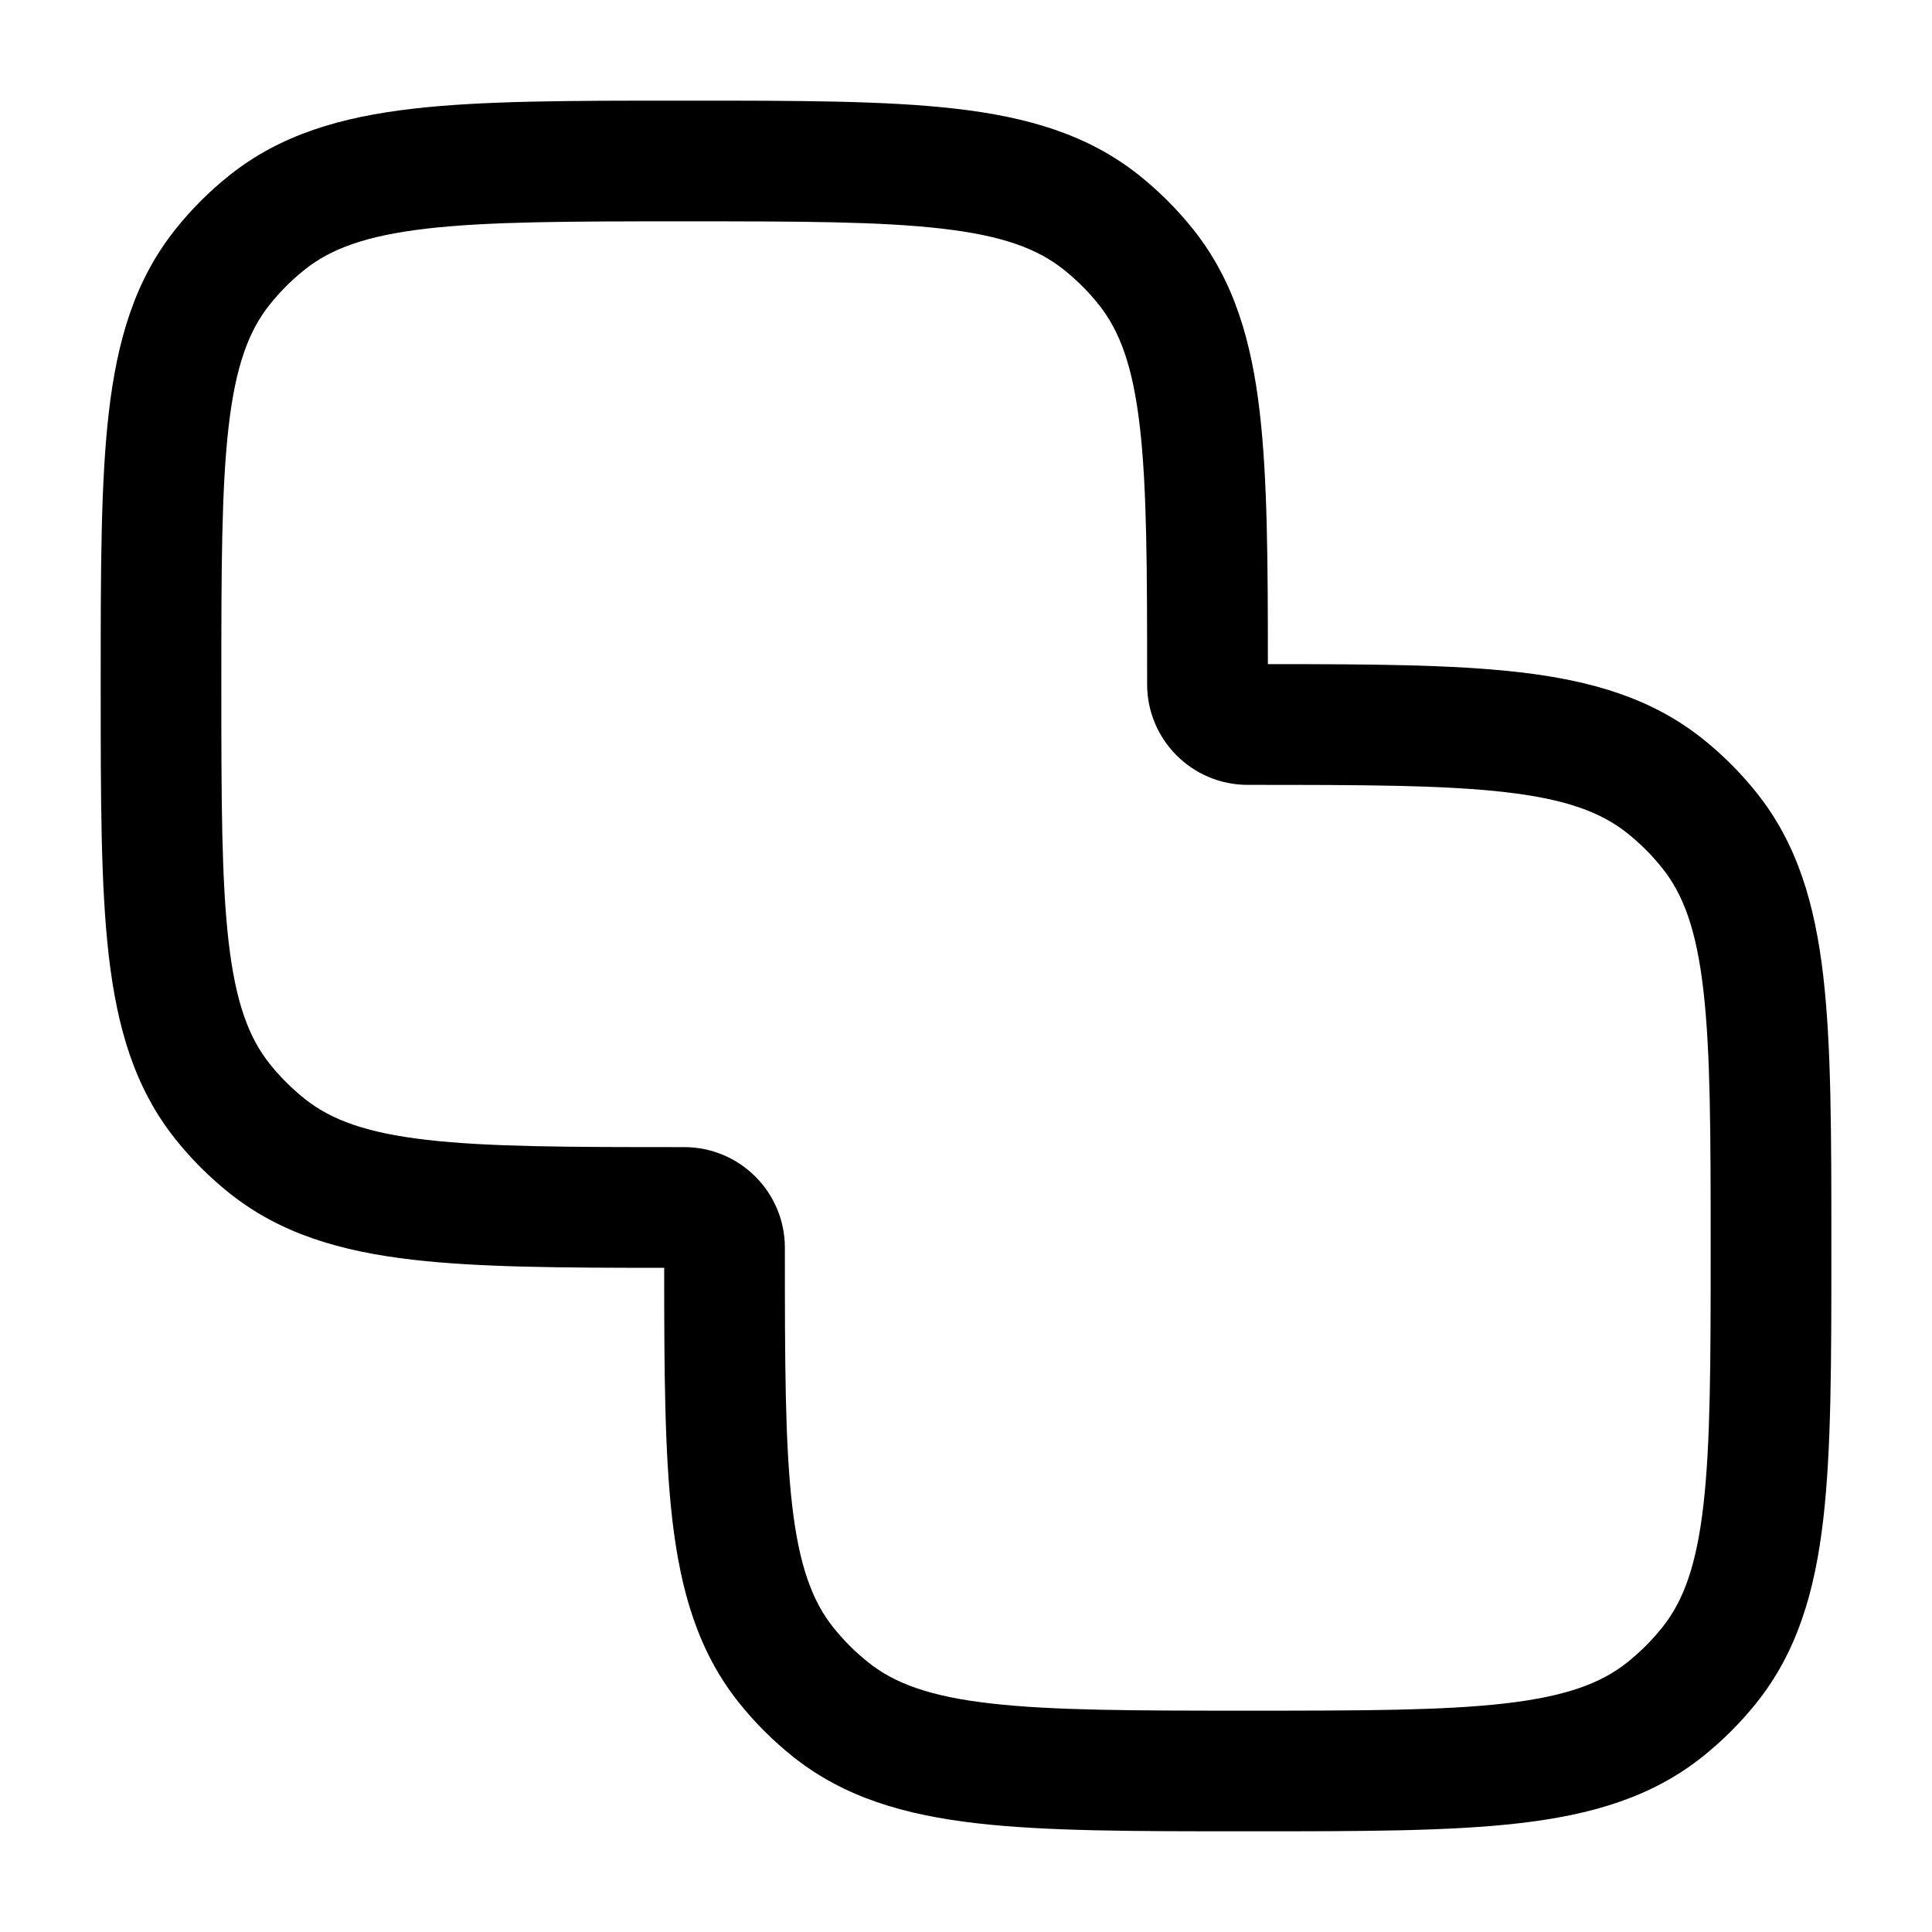 <!-- Generated by weiling.cn -->
<svg version="1.1" xmlns="http://www.w3.org/2000/svg" width="32" height="32" viewBox="0 0 32 32">
<path fill="currentColor" d="M11.271 1.667h0.126c1.824-0 3.28-0 4.436 0.134 1.191 0.138 2.19 0.429 3.034 1.102 0.332 0.265 0.633 0.566 0.897 0.897 0.673 0.844 0.965 1.843 1.102 3.034 0.127 1.098 0.134 2.468 0.134 4.166 1.698 0 3.068 0.007 4.166 0.134 1.191 0.138 2.189 0.429 3.034 1.102 0.332 0.265 0.633 0.566 0.897 0.897 0.673 0.844 0.964 1.843 1.102 3.034 0.134 1.156 0.134 2.612 0.134 4.436v0.126c0 1.824 0 3.28-0.134 4.436-0.138 1.191-0.429 2.19-1.102 3.034-0.265 0.332-0.566 0.633-0.897 0.897-0.844 0.673-1.843 0.964-3.034 1.102-1.156 0.134-2.612 0.134-4.436 0.134h-0.126c-1.824 0-3.28 0-4.436-0.134-1.191-0.138-2.19-0.429-3.034-1.102-0.332-0.265-0.633-0.566-0.897-0.897-0.673-0.844-0.964-1.843-1.102-3.034-0.127-1.098-0.134-2.468-0.134-4.166-1.698-0-3.068-0.007-4.166-0.134-1.191-0.138-2.19-0.429-3.034-1.102-0.332-0.265-0.633-0.566-0.897-0.897-0.673-0.844-0.964-1.843-1.102-3.034-0.134-1.156-0.134-2.612-0.134-4.436v-0.126c0-1.824-0-3.28 0.134-4.436 0.138-1.191 0.429-2.19 1.102-3.034 0.265-0.332 0.566-0.633 0.897-0.897 0.844-0.673 1.843-0.964 3.034-1.102 1.156-0.134 2.612-0.134 4.436-0.134zM7.064 3.787c-1.006 0.117-1.584 0.334-2.017 0.679-0.215 0.171-0.409 0.366-0.581 0.581-0.345 0.433-0.563 1.011-0.679 2.017-0.119 1.028-0.121 2.368-0.121 4.269s0.002 3.242 0.121 4.269c0.117 1.006 0.334 1.584 0.679 2.017 0.171 0.215 0.366 0.409 0.581 0.581 0.433 0.345 1.011 0.563 2.017 0.679 1.027 0.119 2.368 0.121 4.269 0.121 0.92 0 1.667 0.746 1.667 1.667 0 1.902 0.002 3.242 0.121 4.269 0.117 1.006 0.335 1.584 0.679 2.017 0.171 0.215 0.366 0.409 0.581 0.581 0.432 0.345 1.011 0.563 2.017 0.679 1.027 0.119 2.368 0.121 4.269 0.121s3.242-0.002 4.269-0.121c1.006-0.117 1.584-0.334 2.017-0.679 0.215-0.171 0.409-0.366 0.581-0.581 0.345-0.433 0.563-1.011 0.679-2.017 0.119-1.027 0.121-2.368 0.121-4.269s-0.002-3.242-0.121-4.269c-0.116-1.006-0.334-1.584-0.679-2.017-0.171-0.215-0.366-0.409-0.581-0.581-0.433-0.345-1.011-0.563-2.017-0.679-1.027-0.119-2.368-0.121-4.269-0.121-0.921 0-1.667-0.746-1.667-1.667 0-1.902-0.002-3.242-0.121-4.269-0.117-1.006-0.334-1.584-0.679-2.017-0.171-0.215-0.366-0.409-0.581-0.581-0.433-0.345-1.011-0.563-2.017-0.679-1.027-0.119-2.368-0.121-4.269-0.121s-3.242 0.002-4.269 0.121z"></path>
</svg>
